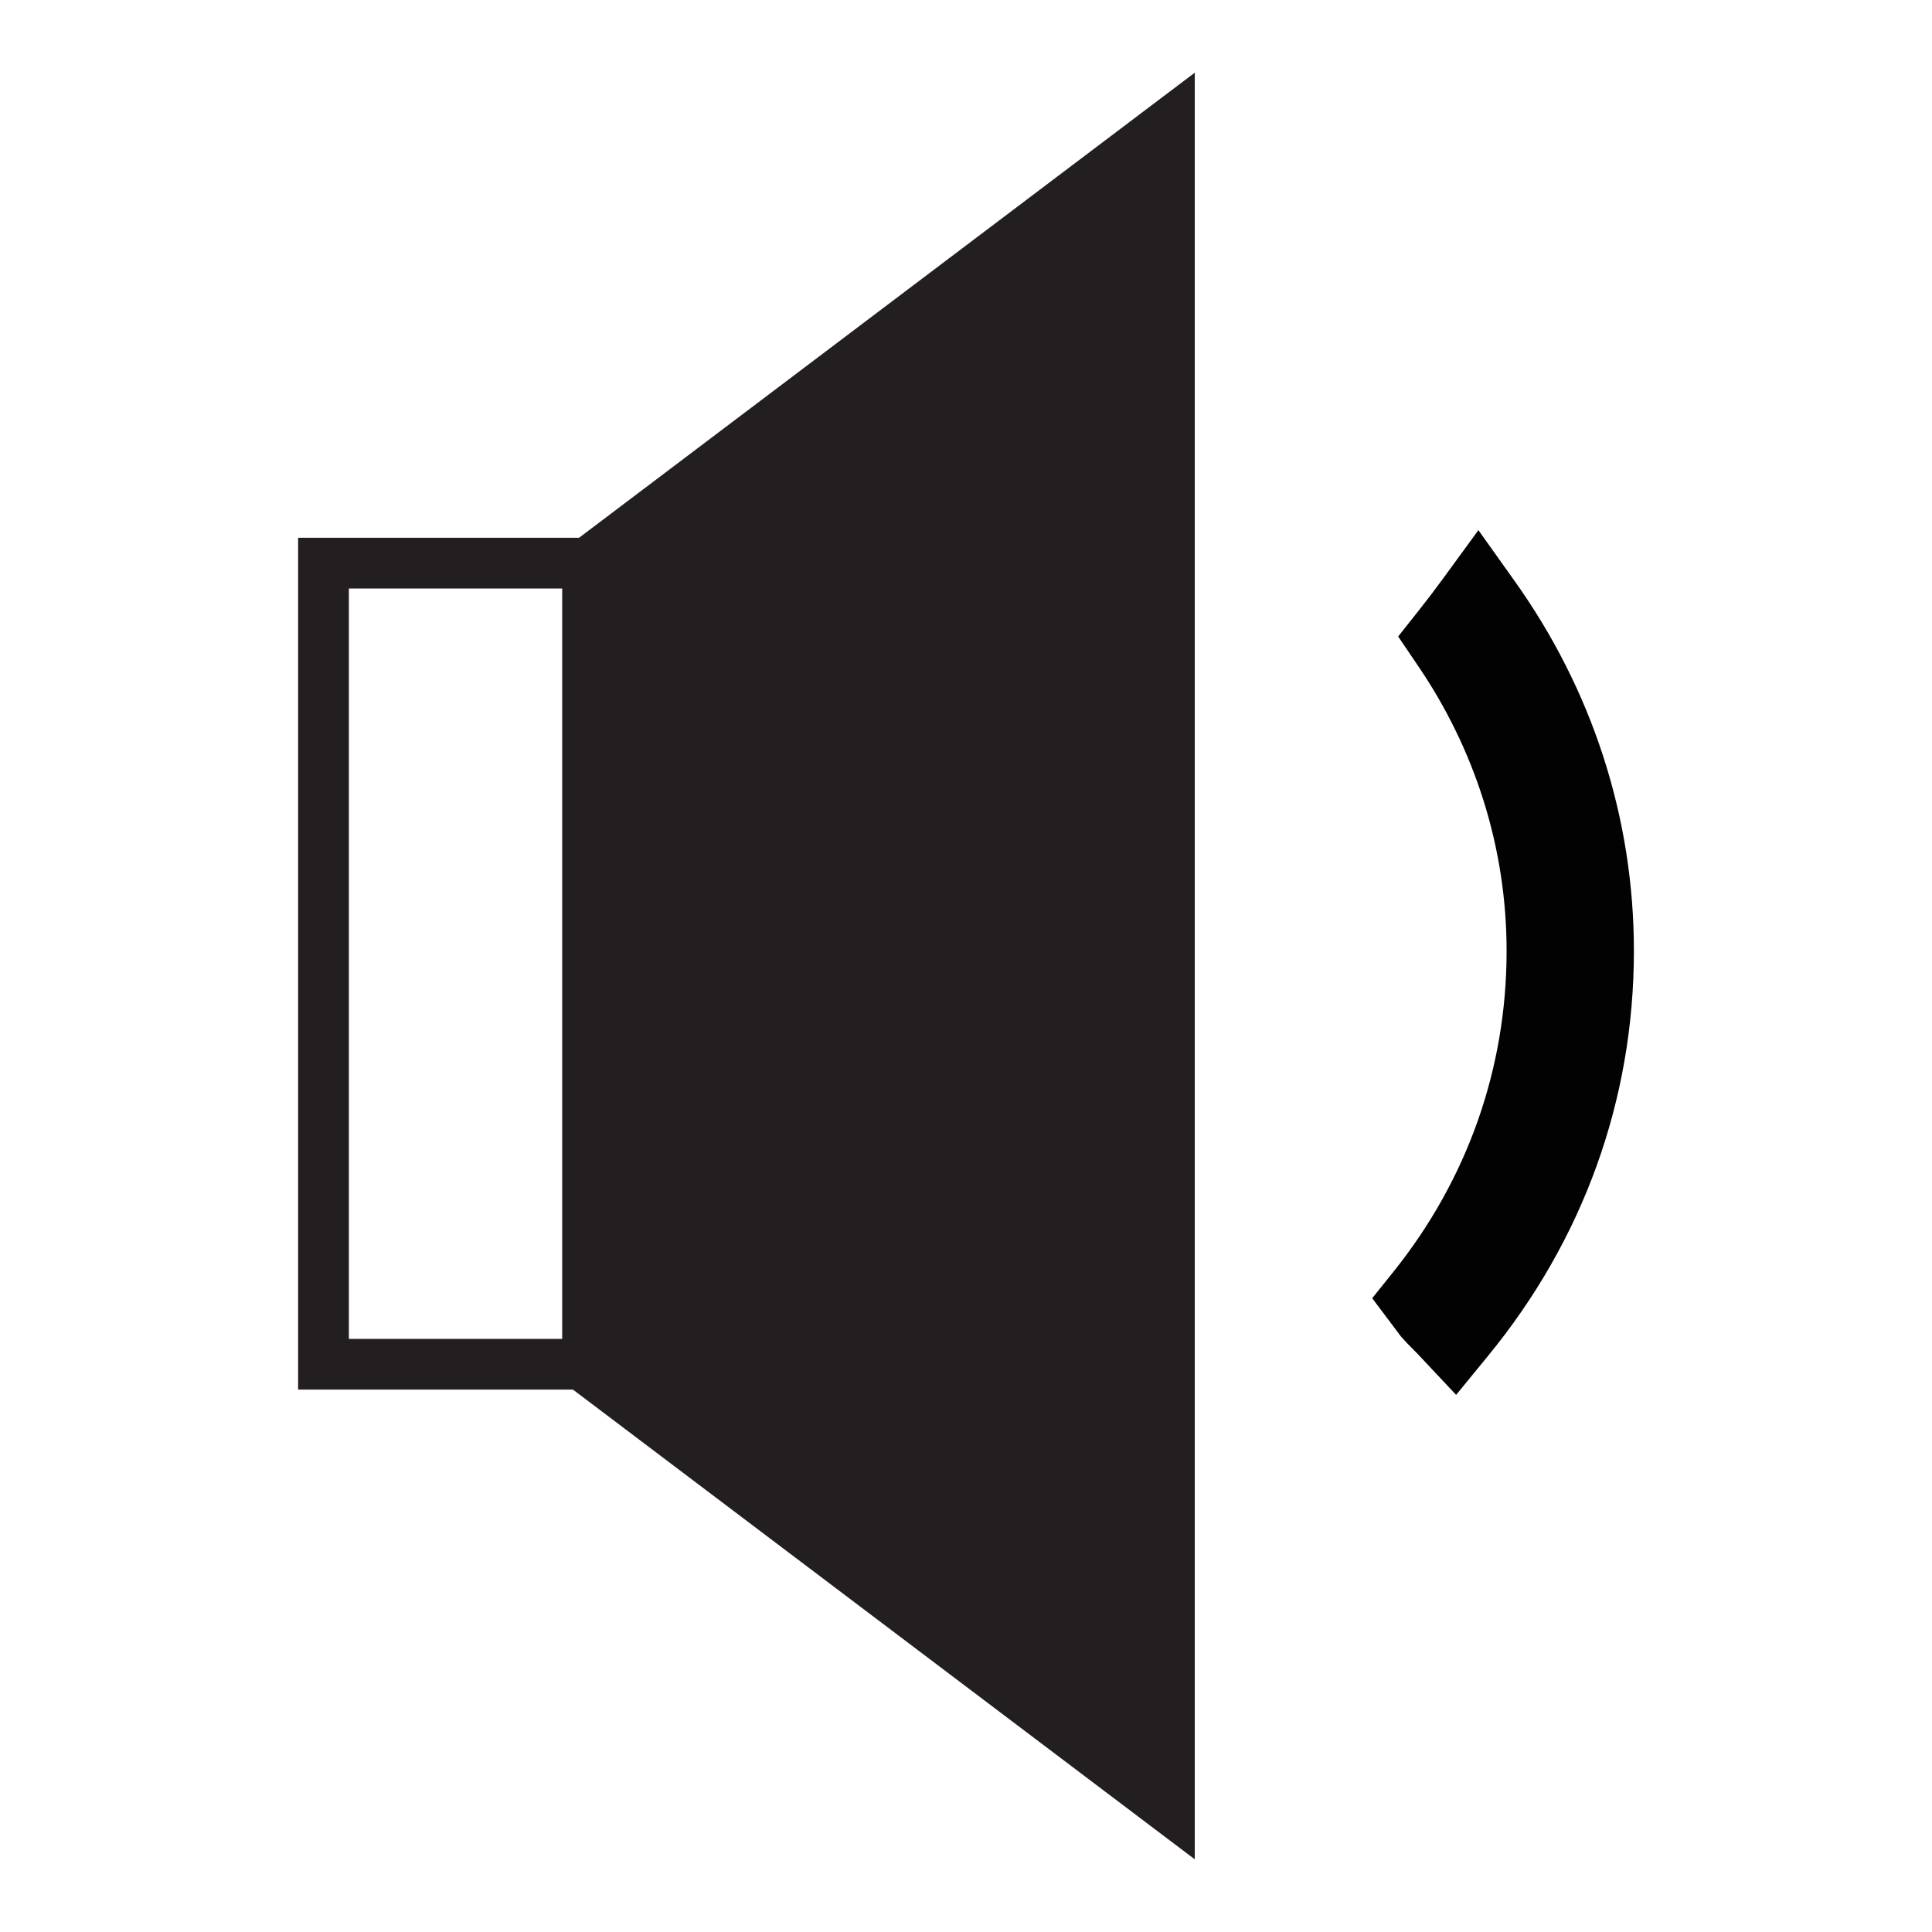 <?xml version="1.0" encoding="utf-8"?>
<!-- Generator: Adobe Illustrator 15.0.0, SVG Export Plug-In . SVG Version: 6.00 Build 0)  -->
<!DOCTYPE svg PUBLIC "-//W3C//DTD SVG 1.1//EN" "http://www.w3.org/Graphics/SVG/1.1/DTD/svg11.dtd">
<svg version="1.1" id="Layer_1" xmlns="http://www.w3.org/2000/svg" xmlns:xlink="http://www.w3.org/1999/xlink" x="0px" y="0px"
	 width="64px" height="64px" viewBox="0 0 64 64" enable-background="new 0 0 64 64" xml:space="preserve">
<g>
	<g>
		<path fill="#231F20" d="M9.875,17.815v28.217h9.104l20.599,15.56V2.408L19.181,17.815H9.875z M18.623,44.352h-7.066V19.495h7.066
			V44.352z"/>
	</g>
	<g>
		<path fill="#020202" d="M50.142,19.202l-1.168-1.64l-1.188,1.627c-0.266,0.365-0.539,0.722-0.808,1.06l-0.662,0.836l0.604,0.892
			c1.954,2.838,2.988,6.131,2.988,9.523c0,3.895-1.297,7.57-3.749,10.629l-0.703,0.876l0.952,1.267
			c0.143,0.164,0.29,0.317,0.438,0.461c0.082,0.082,0.161,0.163,0.254,0.265l1.136,1.209l1.048-1.28
			c3.166-3.855,4.841-8.498,4.841-13.426C54.126,27.09,52.747,22.837,50.142,19.202z"/>
	</g>
</g>
</svg>
